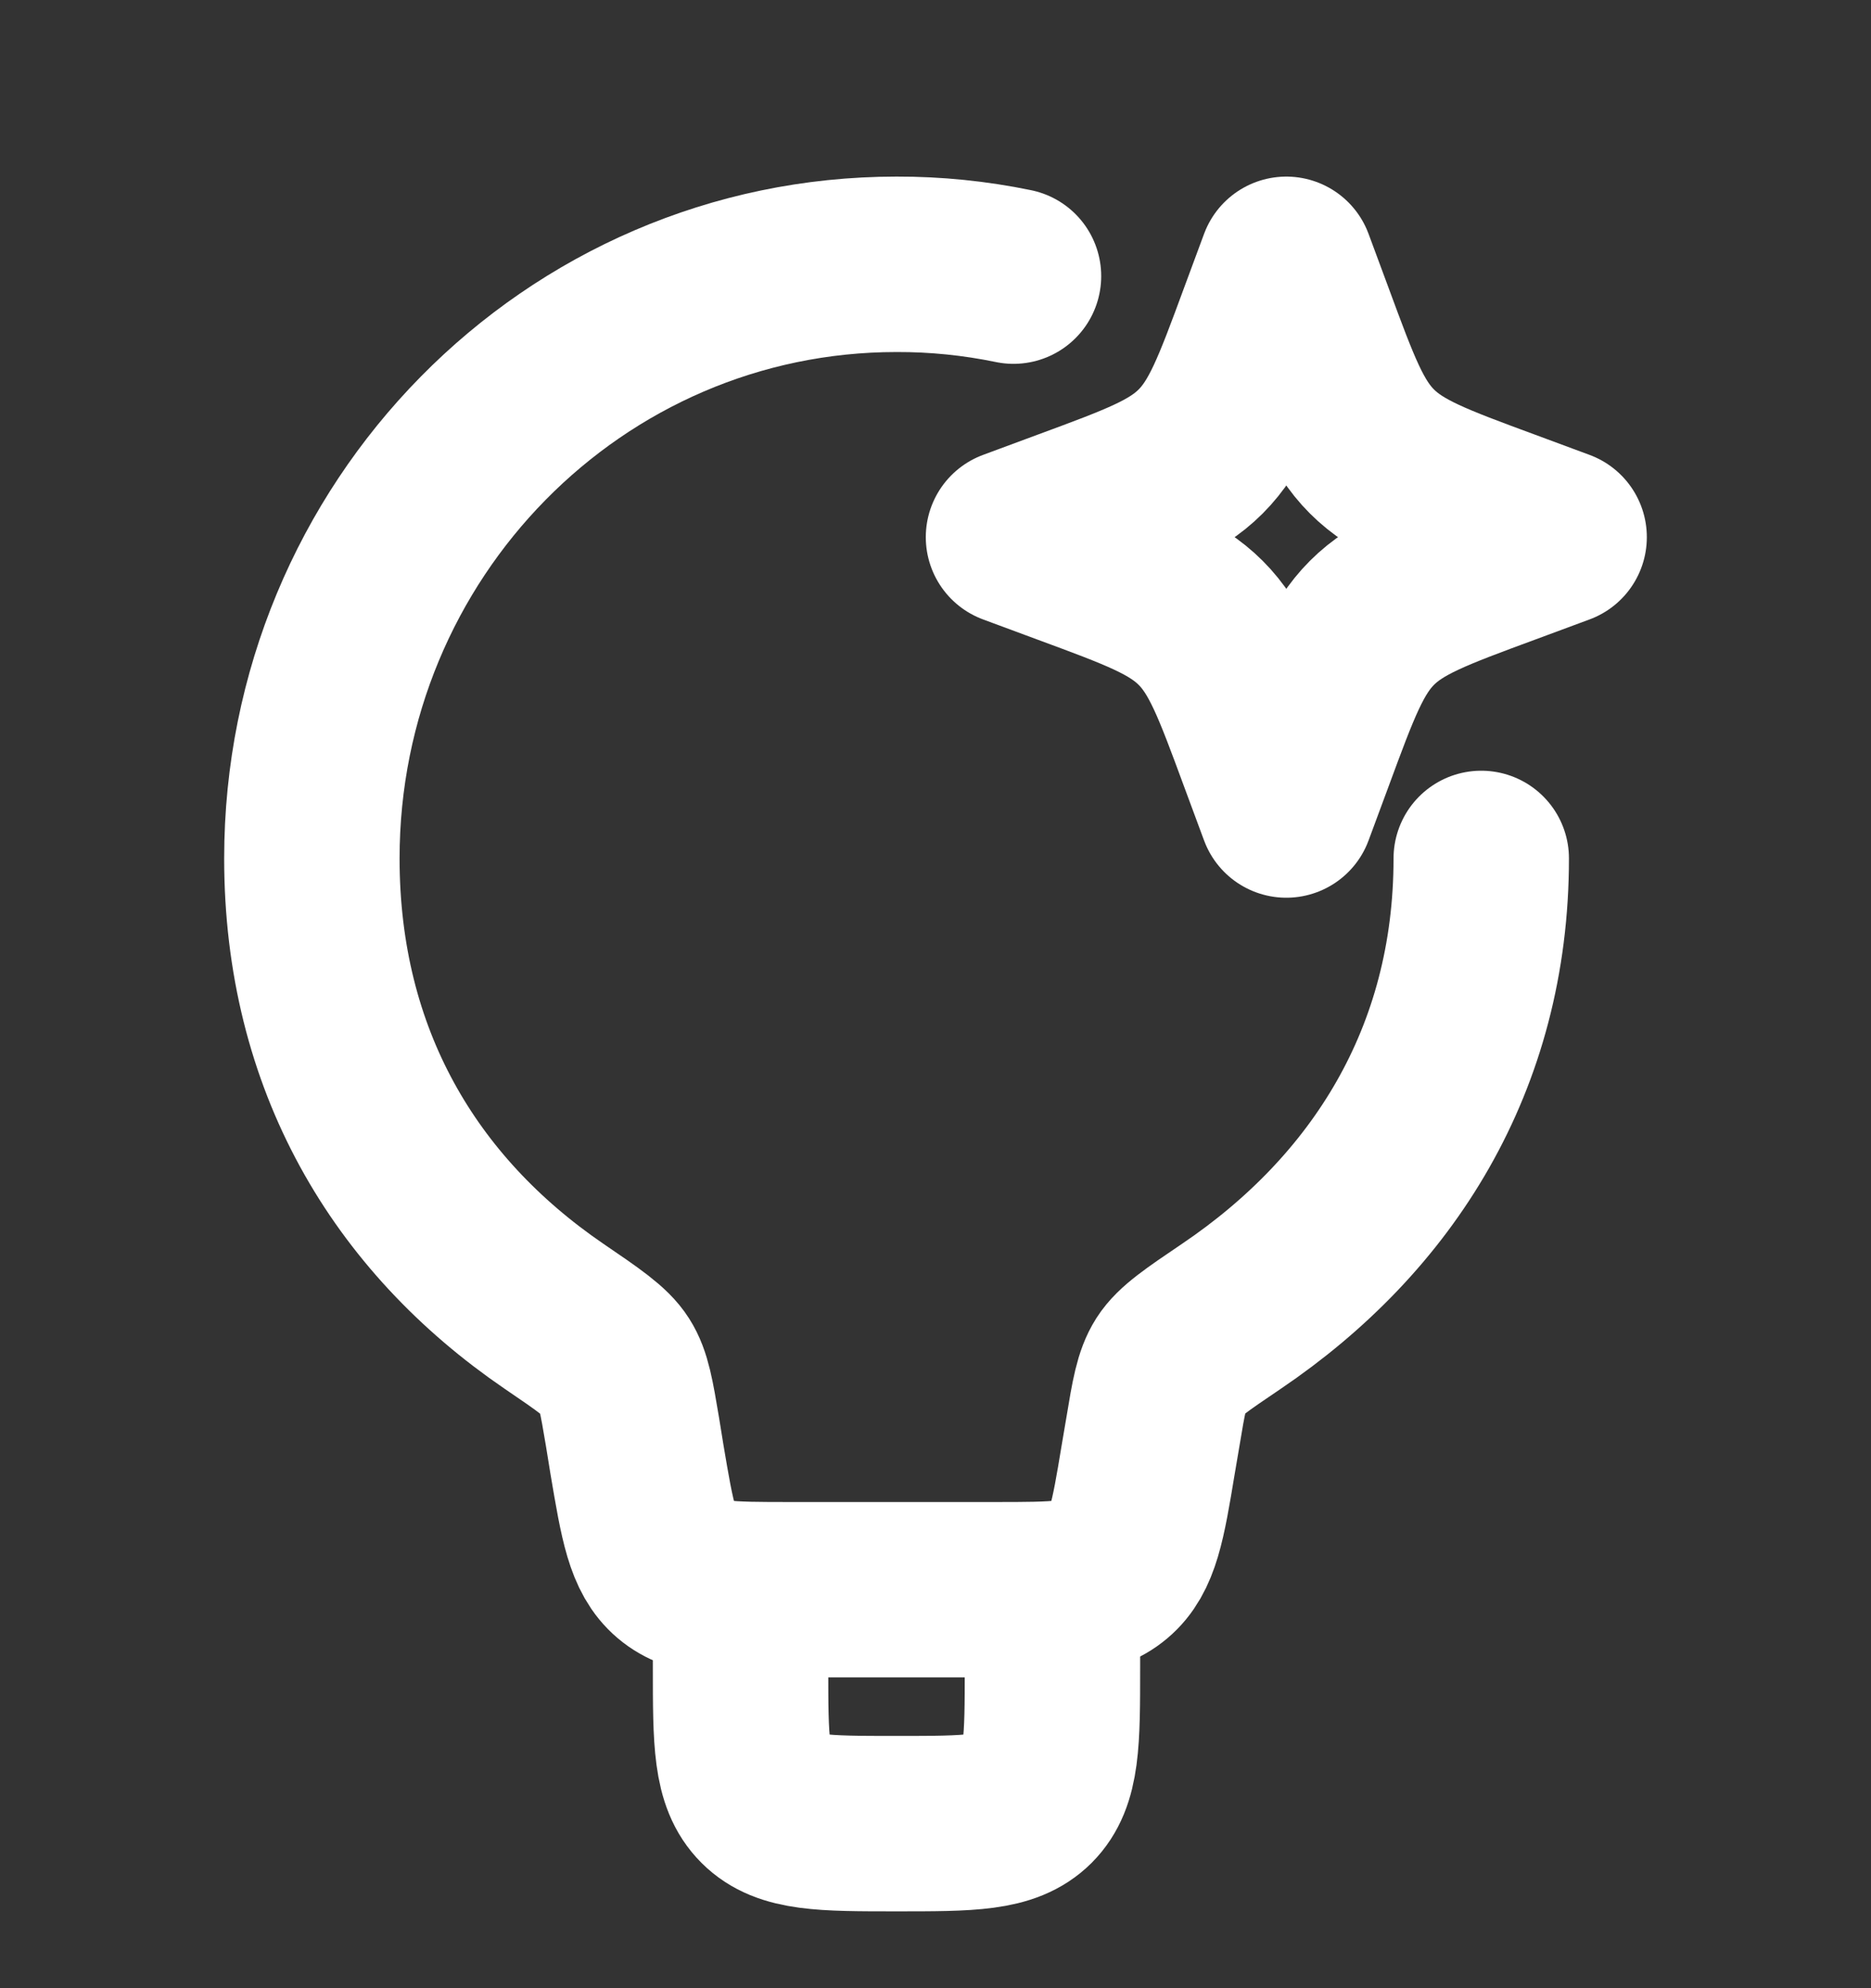 <svg width="16" height="17" viewBox="0 0 16 17" fill="none" xmlns="http://www.w3.org/2000/svg">
<rect x="0" y="0" width="16" height="17" fill="#333333" stroke="none"/>
<g clip-path="url(#clip0_30_4)">
<path d="M12.667 7.34C12.667 9.06 11.82 10.383 10.532 11.254C10.232 11.457 10.082 11.558 10.008 11.674C9.935 11.789 9.909 11.941 9.859 12.244L9.819 12.479C9.731 13.011 9.686 13.277 9.499 13.435C9.313 13.593 9.043 13.593 8.504 13.593H6.763C6.223 13.593 5.954 13.593 5.767 13.435C5.581 13.277 5.537 13.011 5.447 12.479L5.409 12.244C5.358 11.942 5.333 11.79 5.26 11.676C5.187 11.561 5.036 11.458 4.735 11.253C3.461 10.382 2.667 9.059 2.667 7.34C2.667 4.535 4.905 2.26 7.667 2.26C8.003 2.259 8.338 2.293 8.667 2.361" stroke="white" stroke-width="1.5" stroke-linecap="round" stroke-linejoin="round"/>
<path d="M9 13.593V14.26C9 14.888 9 15.202 8.805 15.398C8.609 15.593 8.295 15.593 7.667 15.593C7.038 15.593 6.724 15.593 6.529 15.398C6.333 15.202 6.333 14.888 6.333 14.26V13.593M11 2.26L11.172 2.724C11.397 3.334 11.51 3.638 11.732 3.86C11.955 4.083 12.259 4.196 12.869 4.421L13.333 4.593L12.869 4.765C12.259 4.99 11.955 5.103 11.733 5.325C11.51 5.548 11.397 5.852 11.172 6.462L11 6.926L10.828 6.462C10.603 5.852 10.49 5.548 10.268 5.326C10.045 5.103 9.741 4.99 9.131 4.765L8.667 4.593L9.131 4.421C9.741 4.196 10.045 4.083 10.267 3.861C10.49 3.638 10.603 3.334 10.828 2.724L11 2.26Z" stroke="white" stroke-width="1.5" stroke-linecap="round" stroke-linejoin="round"/>
</g>
<defs>
<clipPath id="clip0_30_4">
<rect width="16" height="16" fill="white" transform="translate(0 0.926)"/>
</clipPath>
</defs>
</svg>
